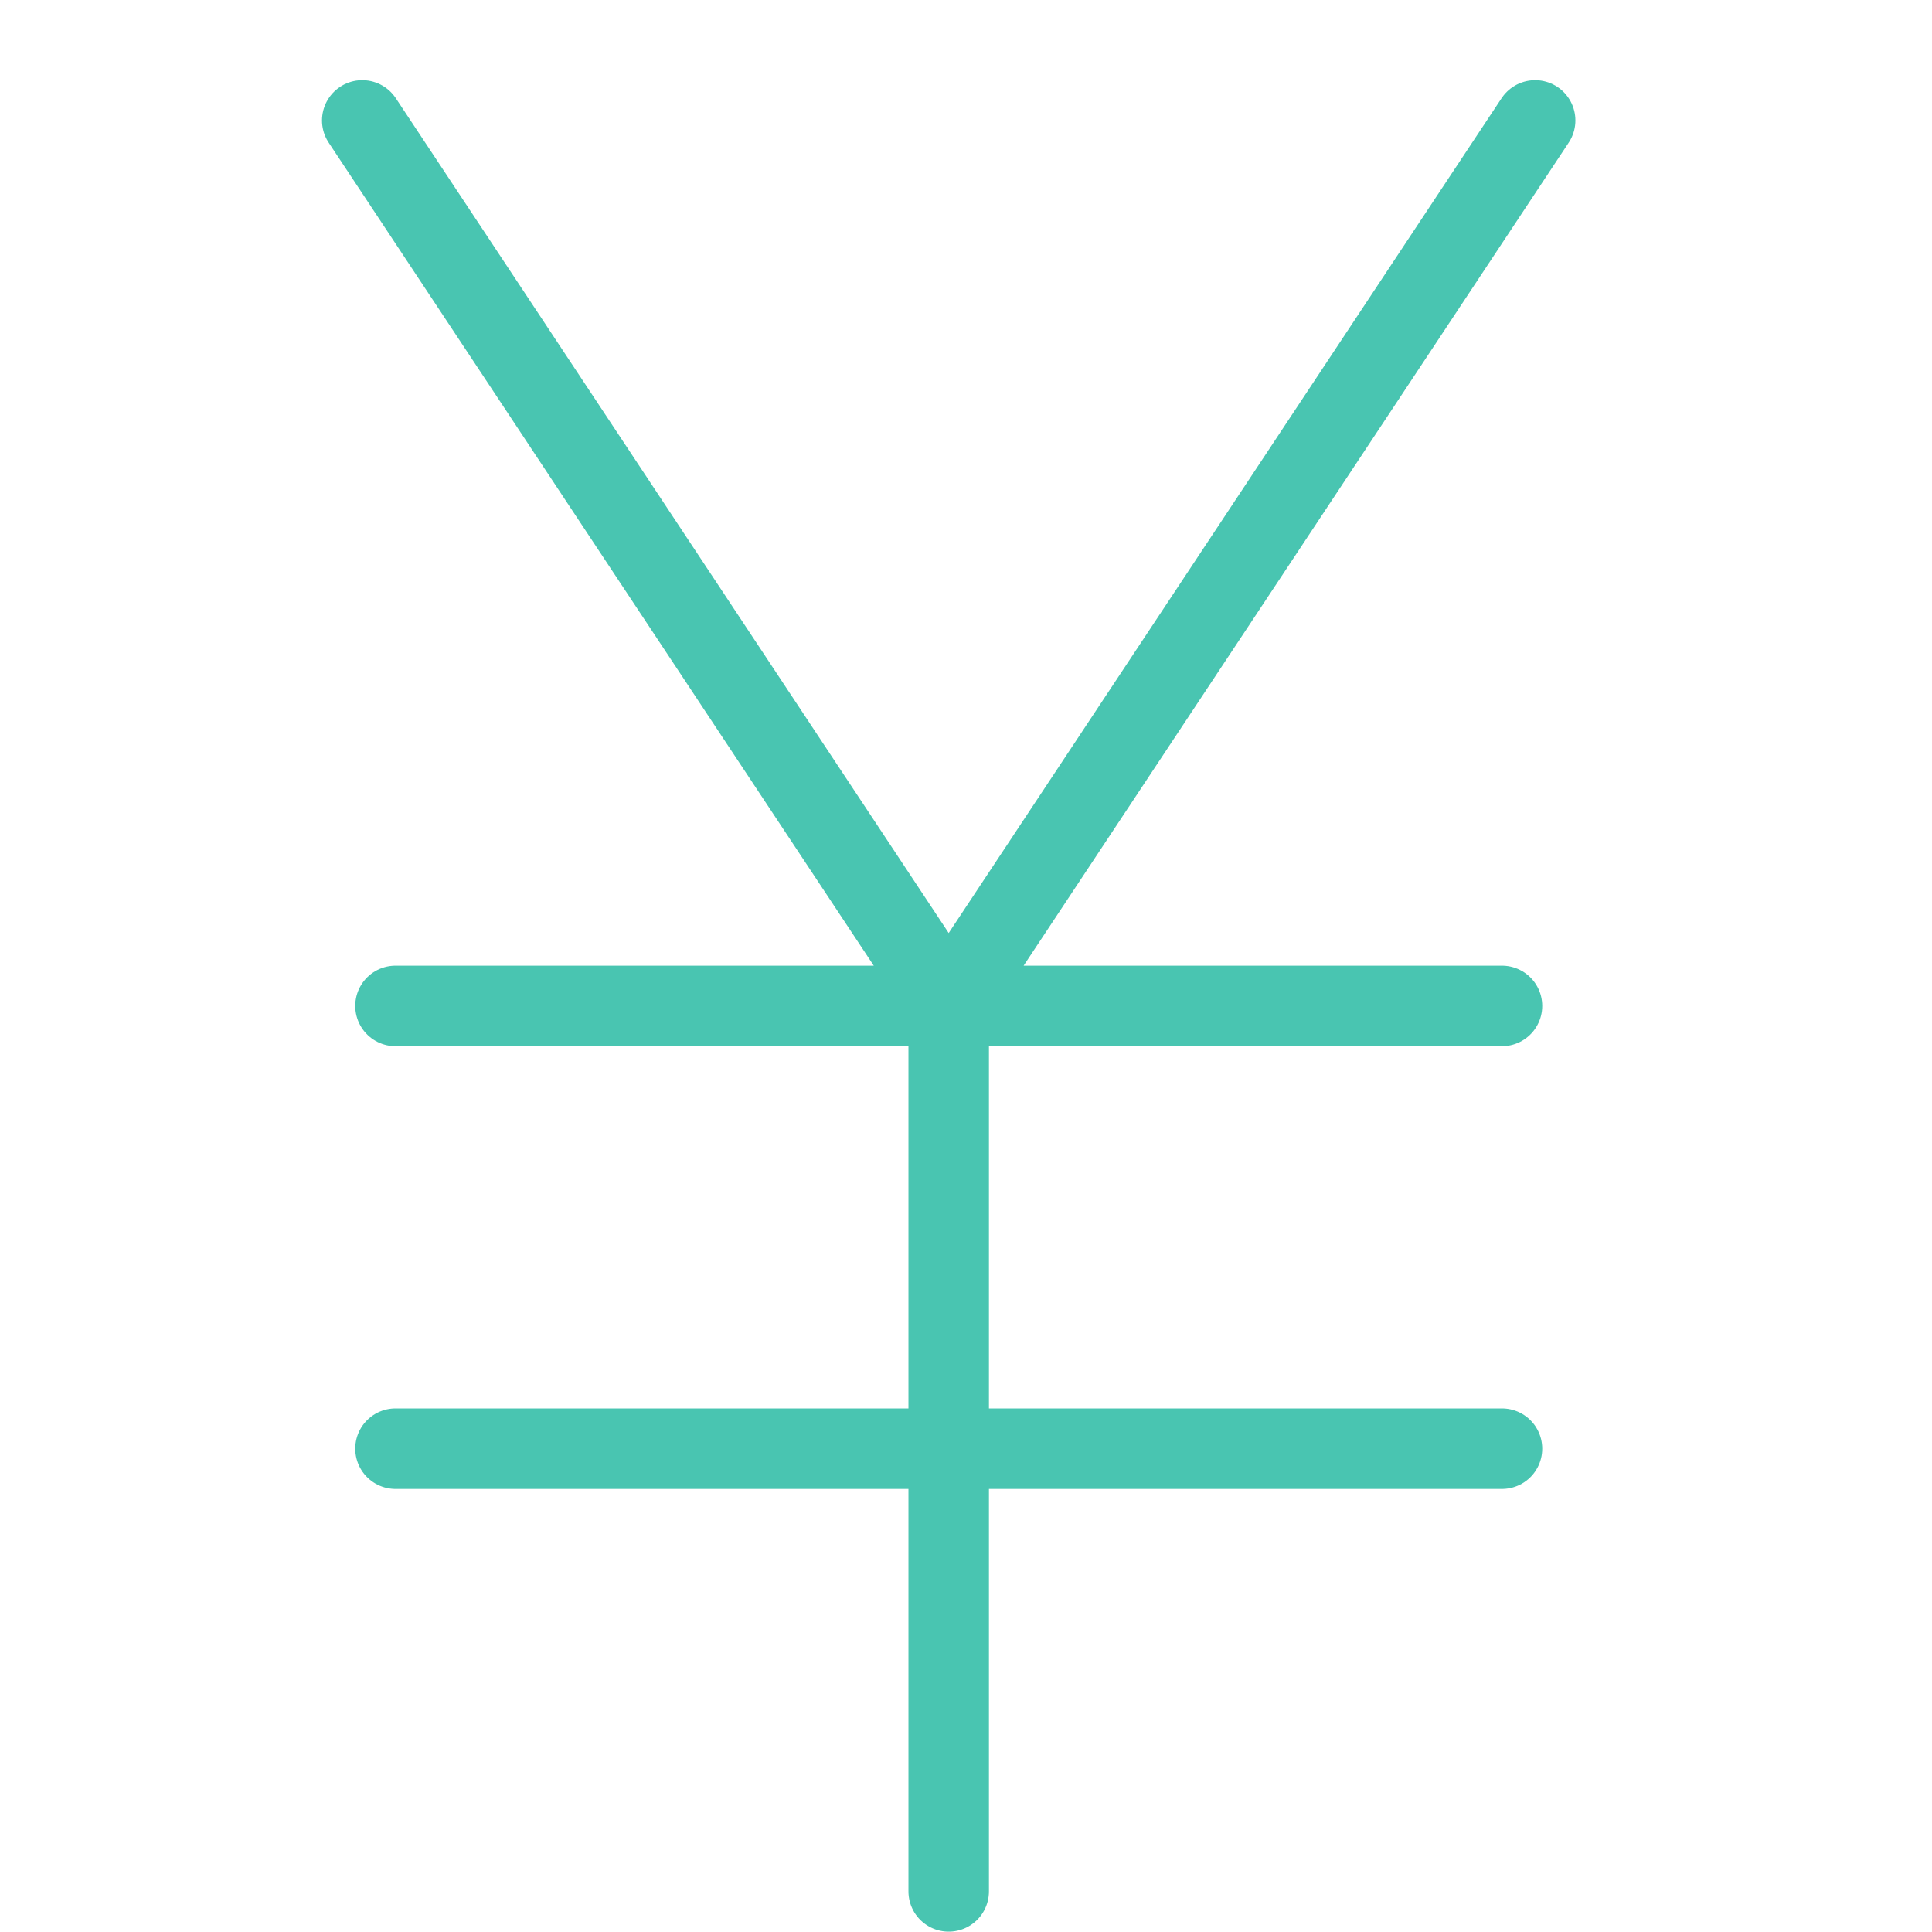 <svg xmlns="http://www.w3.org/2000/svg" xmlns:xlink="http://www.w3.org/1999/xlink" width="24" height="24" viewBox="0 0 24 24">
  <defs>
    <clipPath id="clip-path">
      <rect id="長方形_6" data-name="長方形 6" width="24" height="24" transform="translate(688 529)" fill="#fff" stroke="#707070" stroke-width="1"/>
    </clipPath>
  </defs>
  <g id="マスクグループ_2" data-name="マスクグループ 2" transform="translate(-688 -529)" clip-path="url(#clip-path)">
    <path id="Vector" d="M15.285,1,8,12m0,0L.715,1M8,12V23M1.128,12H14.873M1.128,17.5H14.873" transform="translate(691.785 529.496)" fill="none" stroke="#49c5b1" stroke-linecap="round" stroke-linejoin="round" stroke-width="1"/>
  </g>
</svg>
